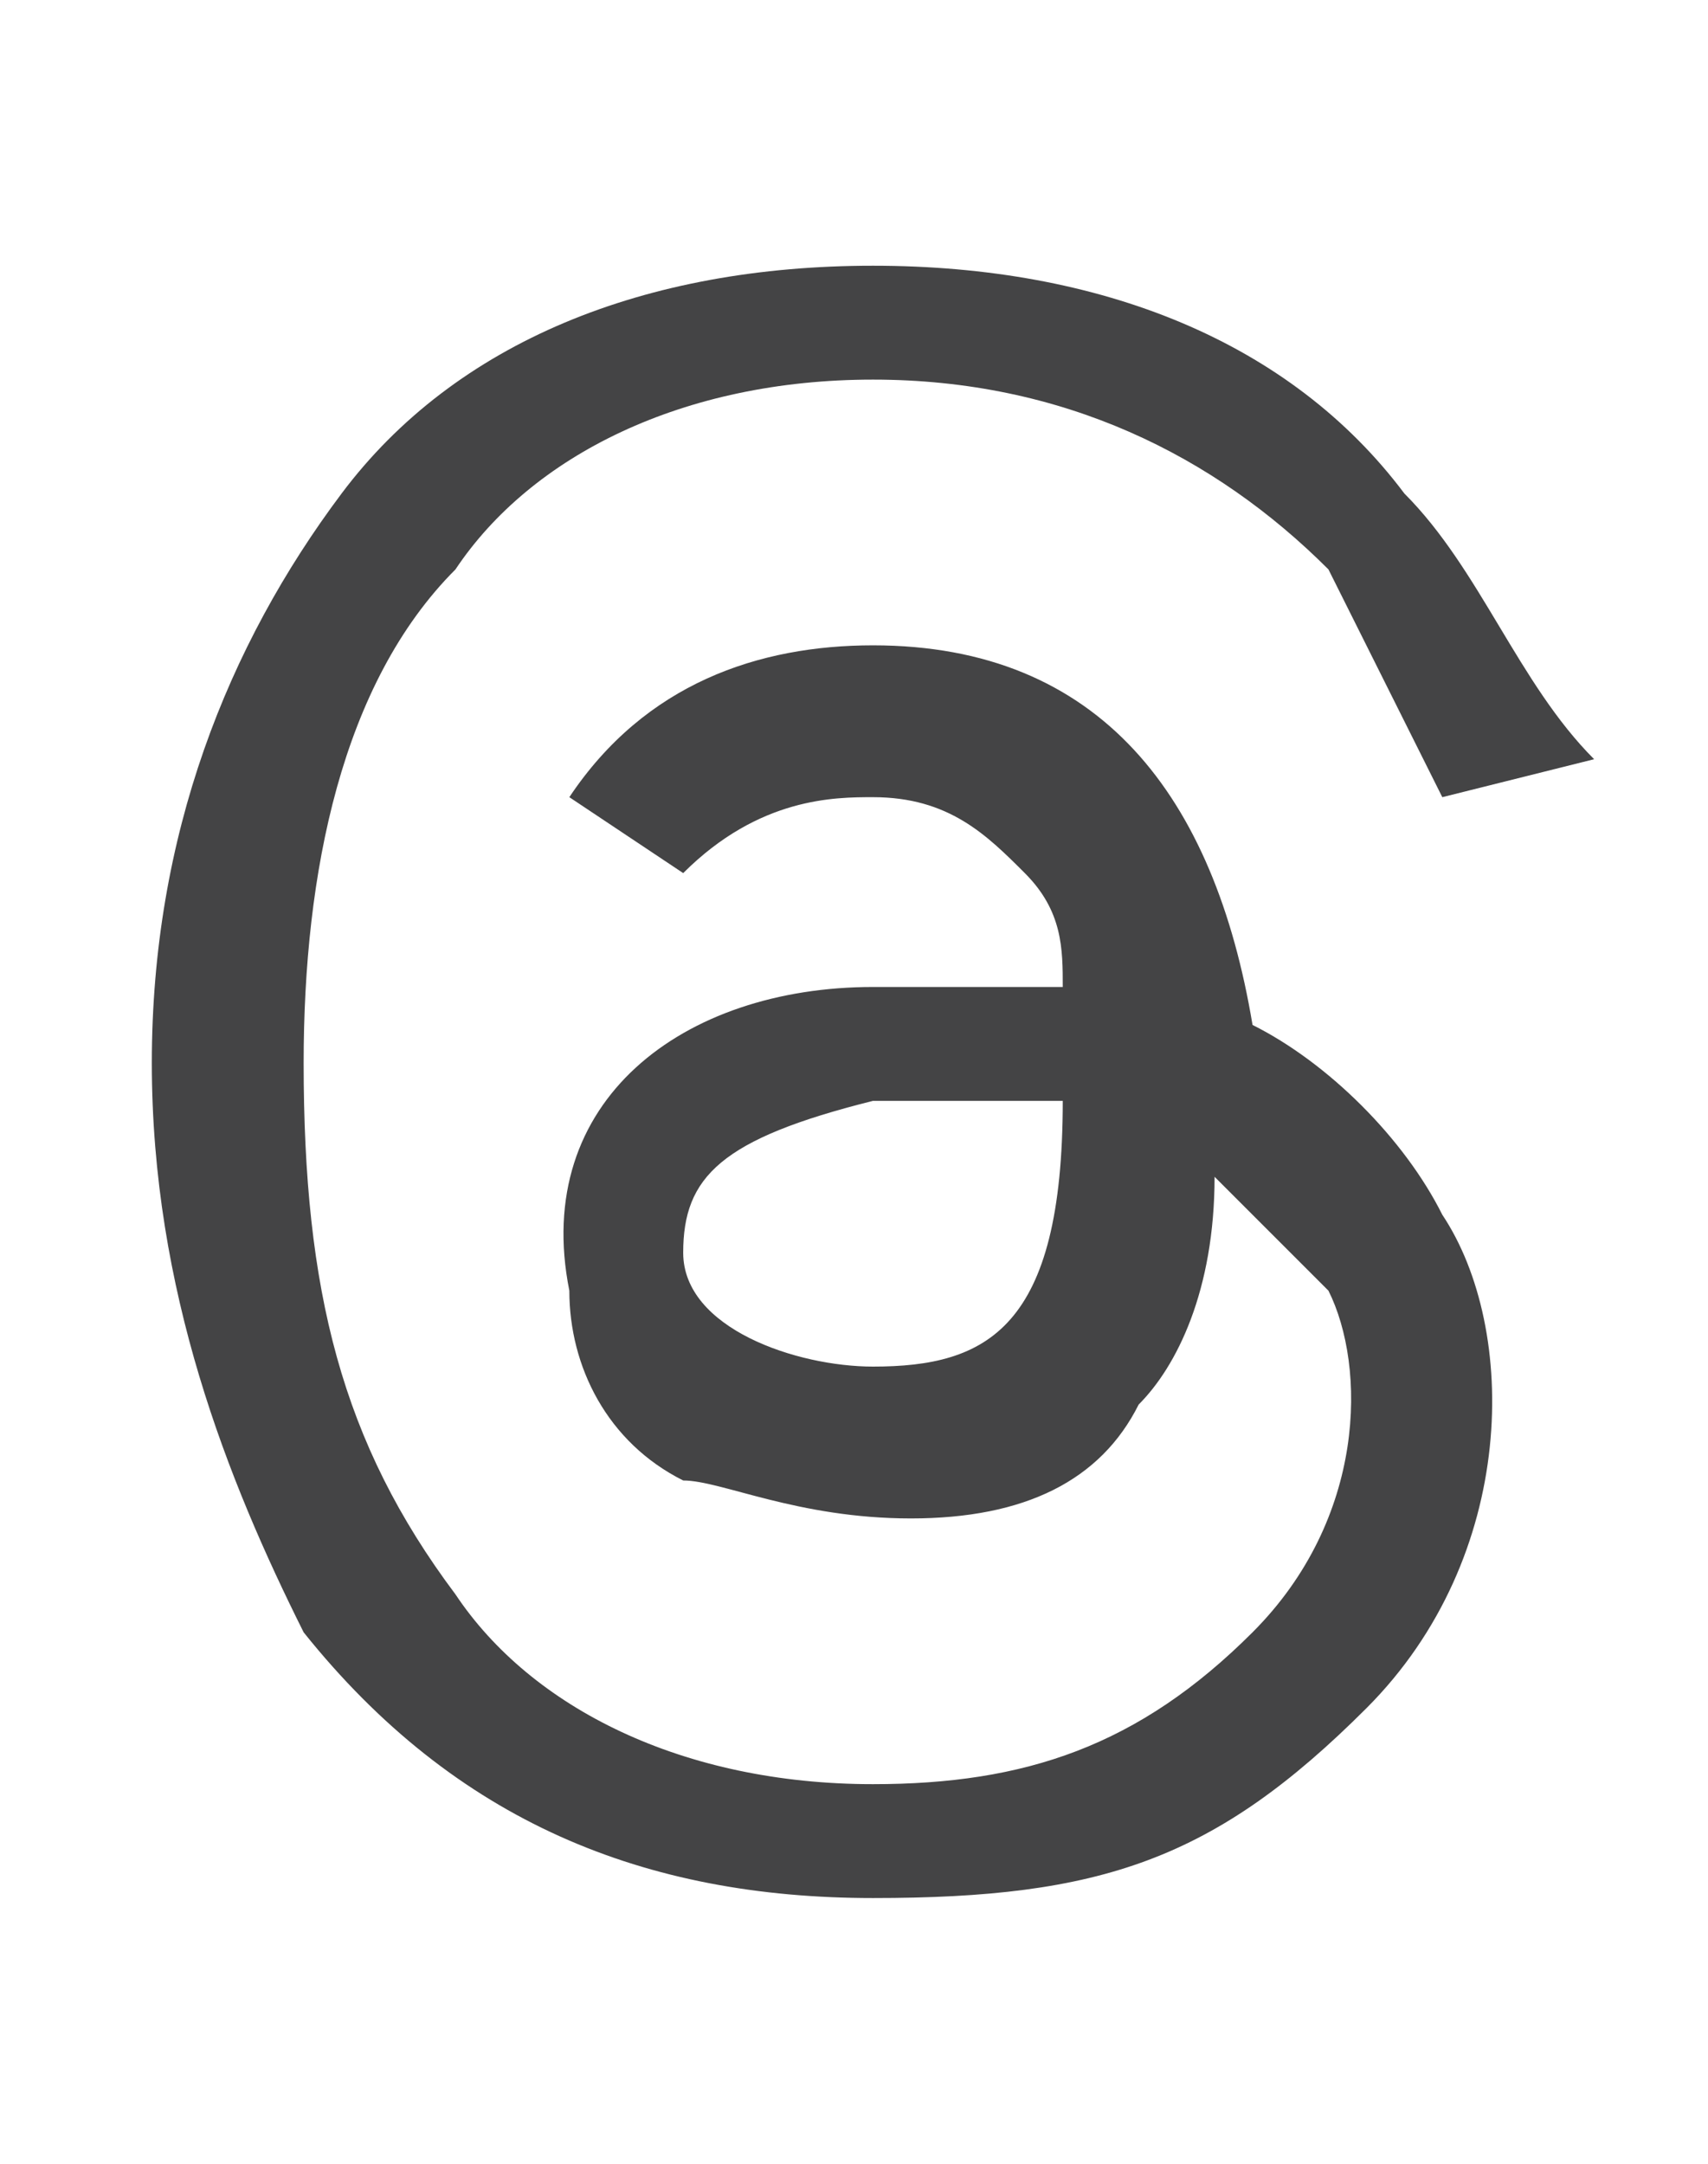 <?xml version="1.0" encoding="utf-8"?>
<!-- Generator: Adobe Illustrator 28.0.0, SVG Export Plug-In . SVG Version: 6.00 Build 0)  -->
<svg version="1.1" id="Layer_1" xmlns="http://www.w3.org/2000/svg" xmlns:xlink="http://www.w3.org/1999/xlink" x="0px" y="0px"
	 viewBox="0 0 4.5 5.7" style="enable-background:new 0 0 4.5 5.7;" xml:space="preserve">
<style type="text/css">
	.st0{clip-path:url(#SVGID_00000062894748393870789350000014496509622075440558_);}
	.st1{clip-path:url(#SVGID_00000151501793970857750230000005924021449988284050_);fill:#444445;}
</style>
<g>
	<defs>
		<rect id="SVGID_1_" x="0.1" y="0.7" width="4.3" height="4.3"/>
	</defs>
	<clipPath id="SVGID_00000150820401679591426020000011793726567881542027_">
		<use xlink:href="#SVGID_1_"  style="overflow:visible;"/>
	</clipPath>
	<g style="clip-path:url(#SVGID_00000150820401679591426020000011793726567881542027_);">
		<defs>
			<rect id="SVGID_00000034812798179190101800000001684191028540457348_" x="0.1" y="0.7" width="4.3" height="4.3"/>
		</defs>
		<clipPath id="SVGID_00000038412886617948097750000016840447008514303647_">
			<use xlink:href="#SVGID_00000034812798179190101800000001684191028540457348_"  style="overflow:visible;"/>
		</clipPath>
		<path style="clip-path:url(#SVGID_00000038412886617948097750000016840447008514303647_);fill:#444445;" d="M3.3,2.7
			C3.3,2.7,3.3,2.7,3.3,2.7c-0.1-0.6-0.4-1-1-1c0,0,0,0,0,0C2,1.7,1.7,1.8,1.5,2.1l0.3,0.2C2,2.1,2.2,2.1,2.3,2.1c0,0,0,0,0,0
			c0.2,0,0.3,0.1,0.4,0.2c0.1,0.1,0.1,0.2,0.1,0.3c-0.2,0-0.3,0-0.5,0c-0.5,0-0.9,0.3-0.8,0.8c0,0.2,0.1,0.4,0.3,0.5
			C1.9,3.9,2.1,4,2.4,4c0.3,0,0.5-0.1,0.6-0.3c0.1-0.1,0.2-0.3,0.2-0.6c0.1,0.1,0.2,0.2,0.3,0.3c0.1,0.2,0.1,0.6-0.2,0.9
			c-0.3,0.3-0.6,0.4-1,0.4c-0.5,0-0.9-0.2-1.1-0.5C0.9,3.8,0.8,3.4,0.8,2.8c0-0.5,0.1-1,0.4-1.3c0.2-0.3,0.6-0.5,1.1-0.5
			c0.5,0,0.9,0.2,1.2,0.5c0.1,0.2,0.2,0.4,0.3,0.6l0.4-0.1C4,1.8,3.9,1.5,3.7,1.3C3.4,0.9,2.9,0.7,2.3,0.7h0c-0.6,0-1.1,0.2-1.4,0.6
			C0.6,1.7,0.4,2.2,0.4,2.8l0,0l0,0c0,0.6,0.2,1.1,0.4,1.5C1.2,4.8,1.7,5,2.3,5h0c0.6,0,0.9-0.1,1.3-0.5C4,4.1,4,3.5,3.8,3.2
			C3.7,3,3.5,2.8,3.3,2.7z M2.3,3.6c-0.2,0-0.5-0.1-0.5-0.3c0-0.2,0.1-0.3,0.5-0.4c0,0,0.1,0,0.1,0c0.1,0,0.3,0,0.4,0
			C2.8,3.5,2.6,3.6,2.3,3.6z"/>
	</g>
</g>
</svg>

